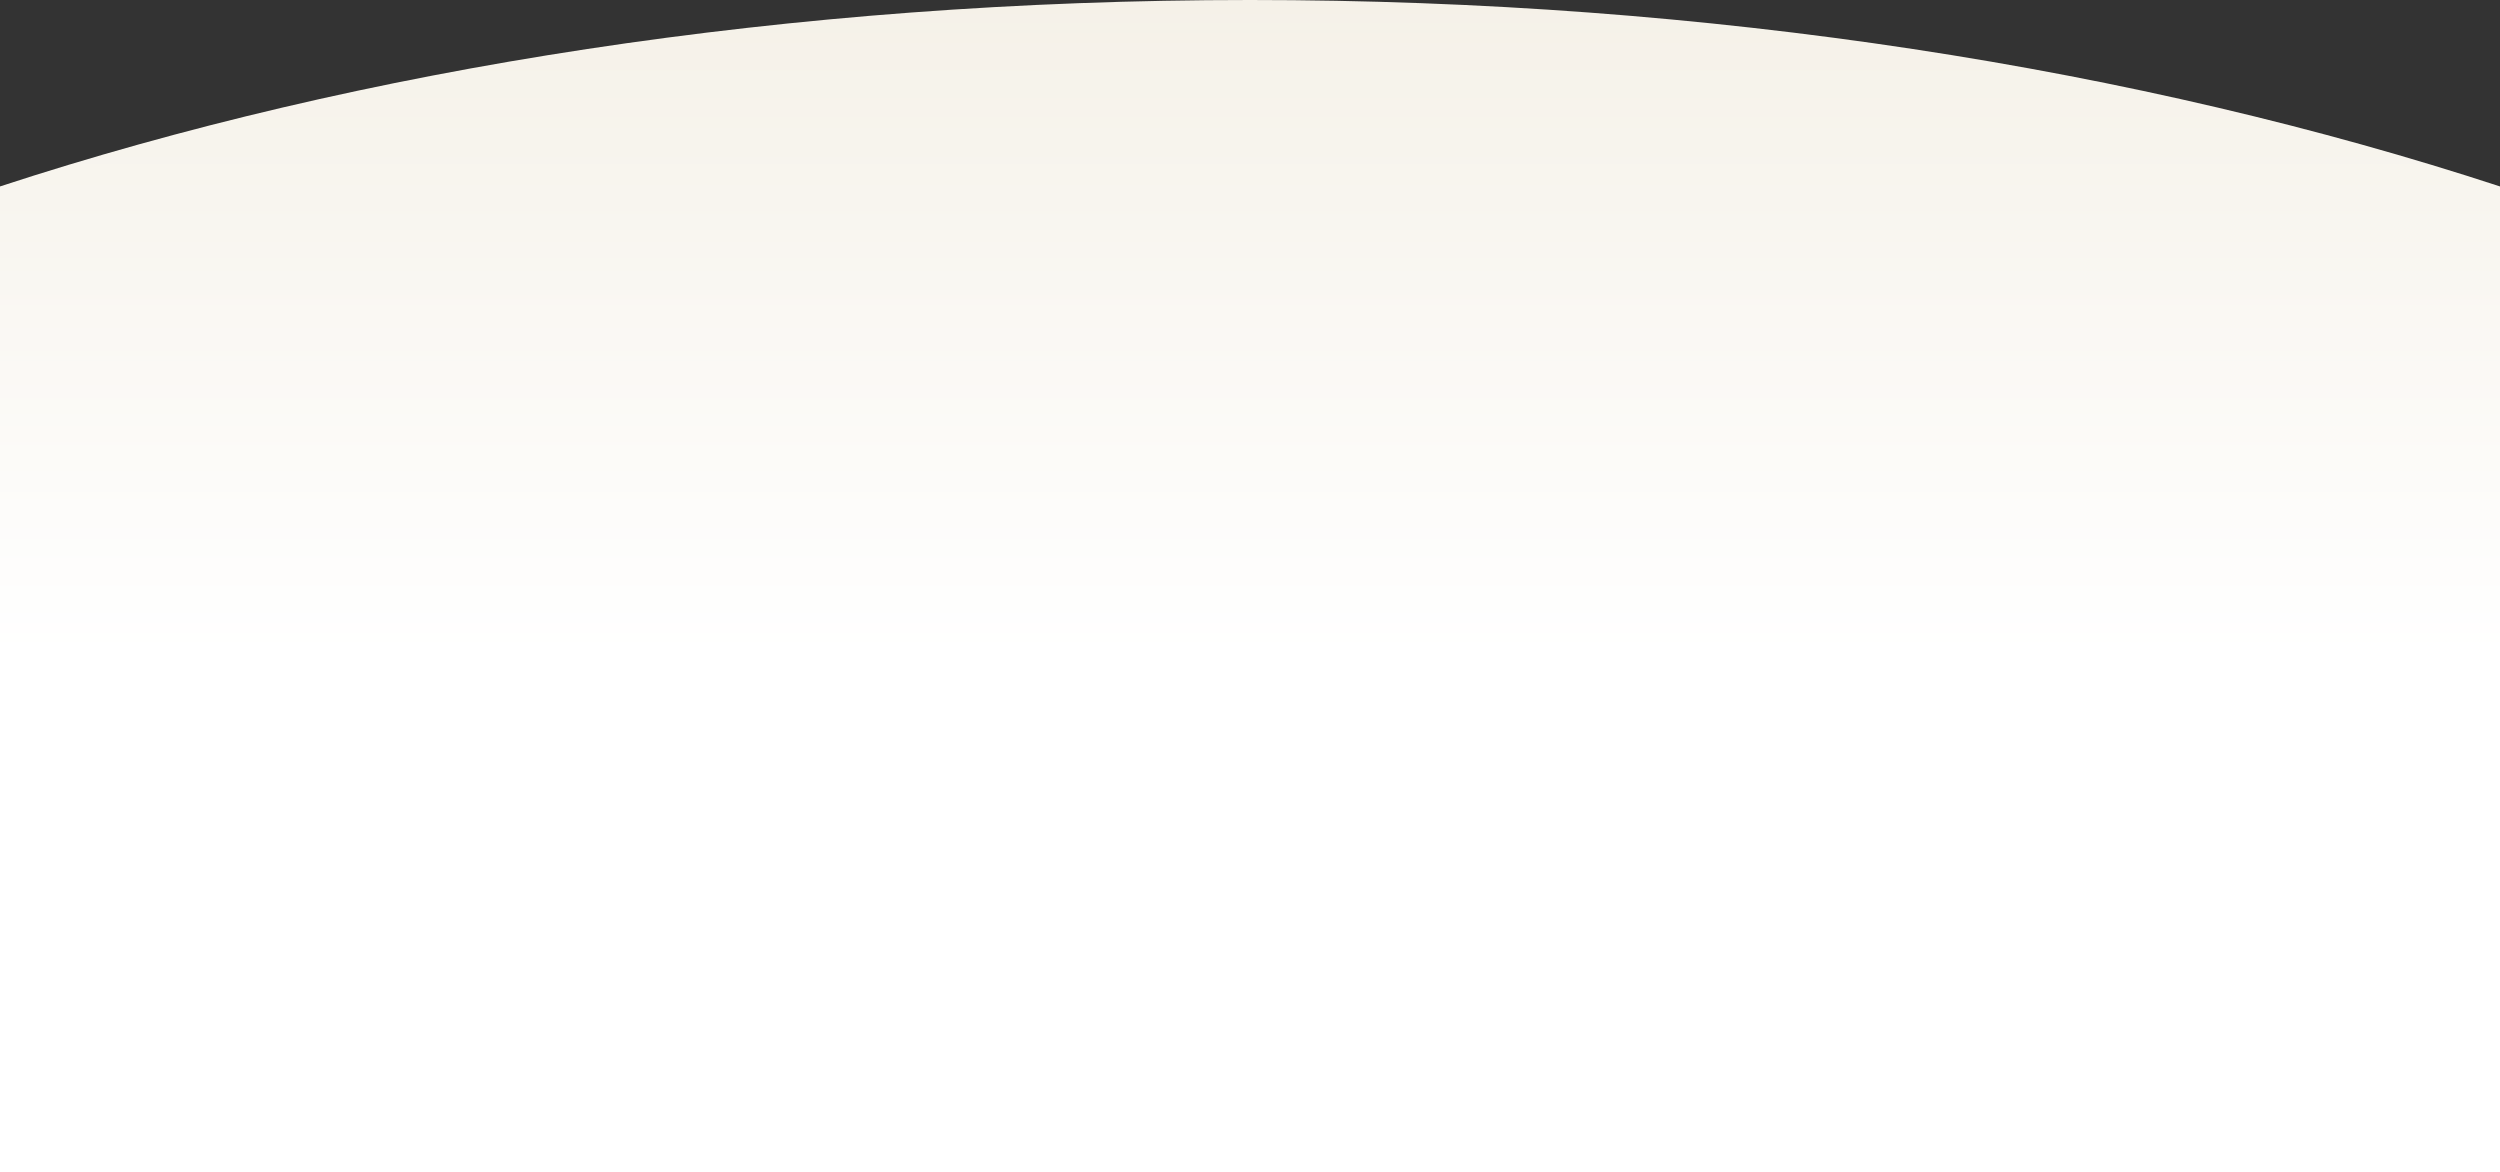 <svg width="1900" height="891" viewBox="0 0 1900 891" fill="none" xmlns="http://www.w3.org/2000/svg">
<rect x="0" y="0" width="1900" height="891" fill="#333333" stroke="none"/>
<path d="M1900 141.699C1626.19 52.034 1300.06 0 950 0C599.938 0 273.815 52.034 0 141.699V891H1900V141.699Z" fill="url(#paint0_linear_4018_3249)"/>
<defs>
<linearGradient id="paint0_linear_4018_3249" x1="974.526" y1="1.06181e-05" x2="974.526" y2="498.5" gradientUnits="userSpaceOnUse">
<stop stop-color="#F5F1E8"/>
<stop offset="1" stop-color="white"/>
</linearGradient>
</defs>
</svg>
